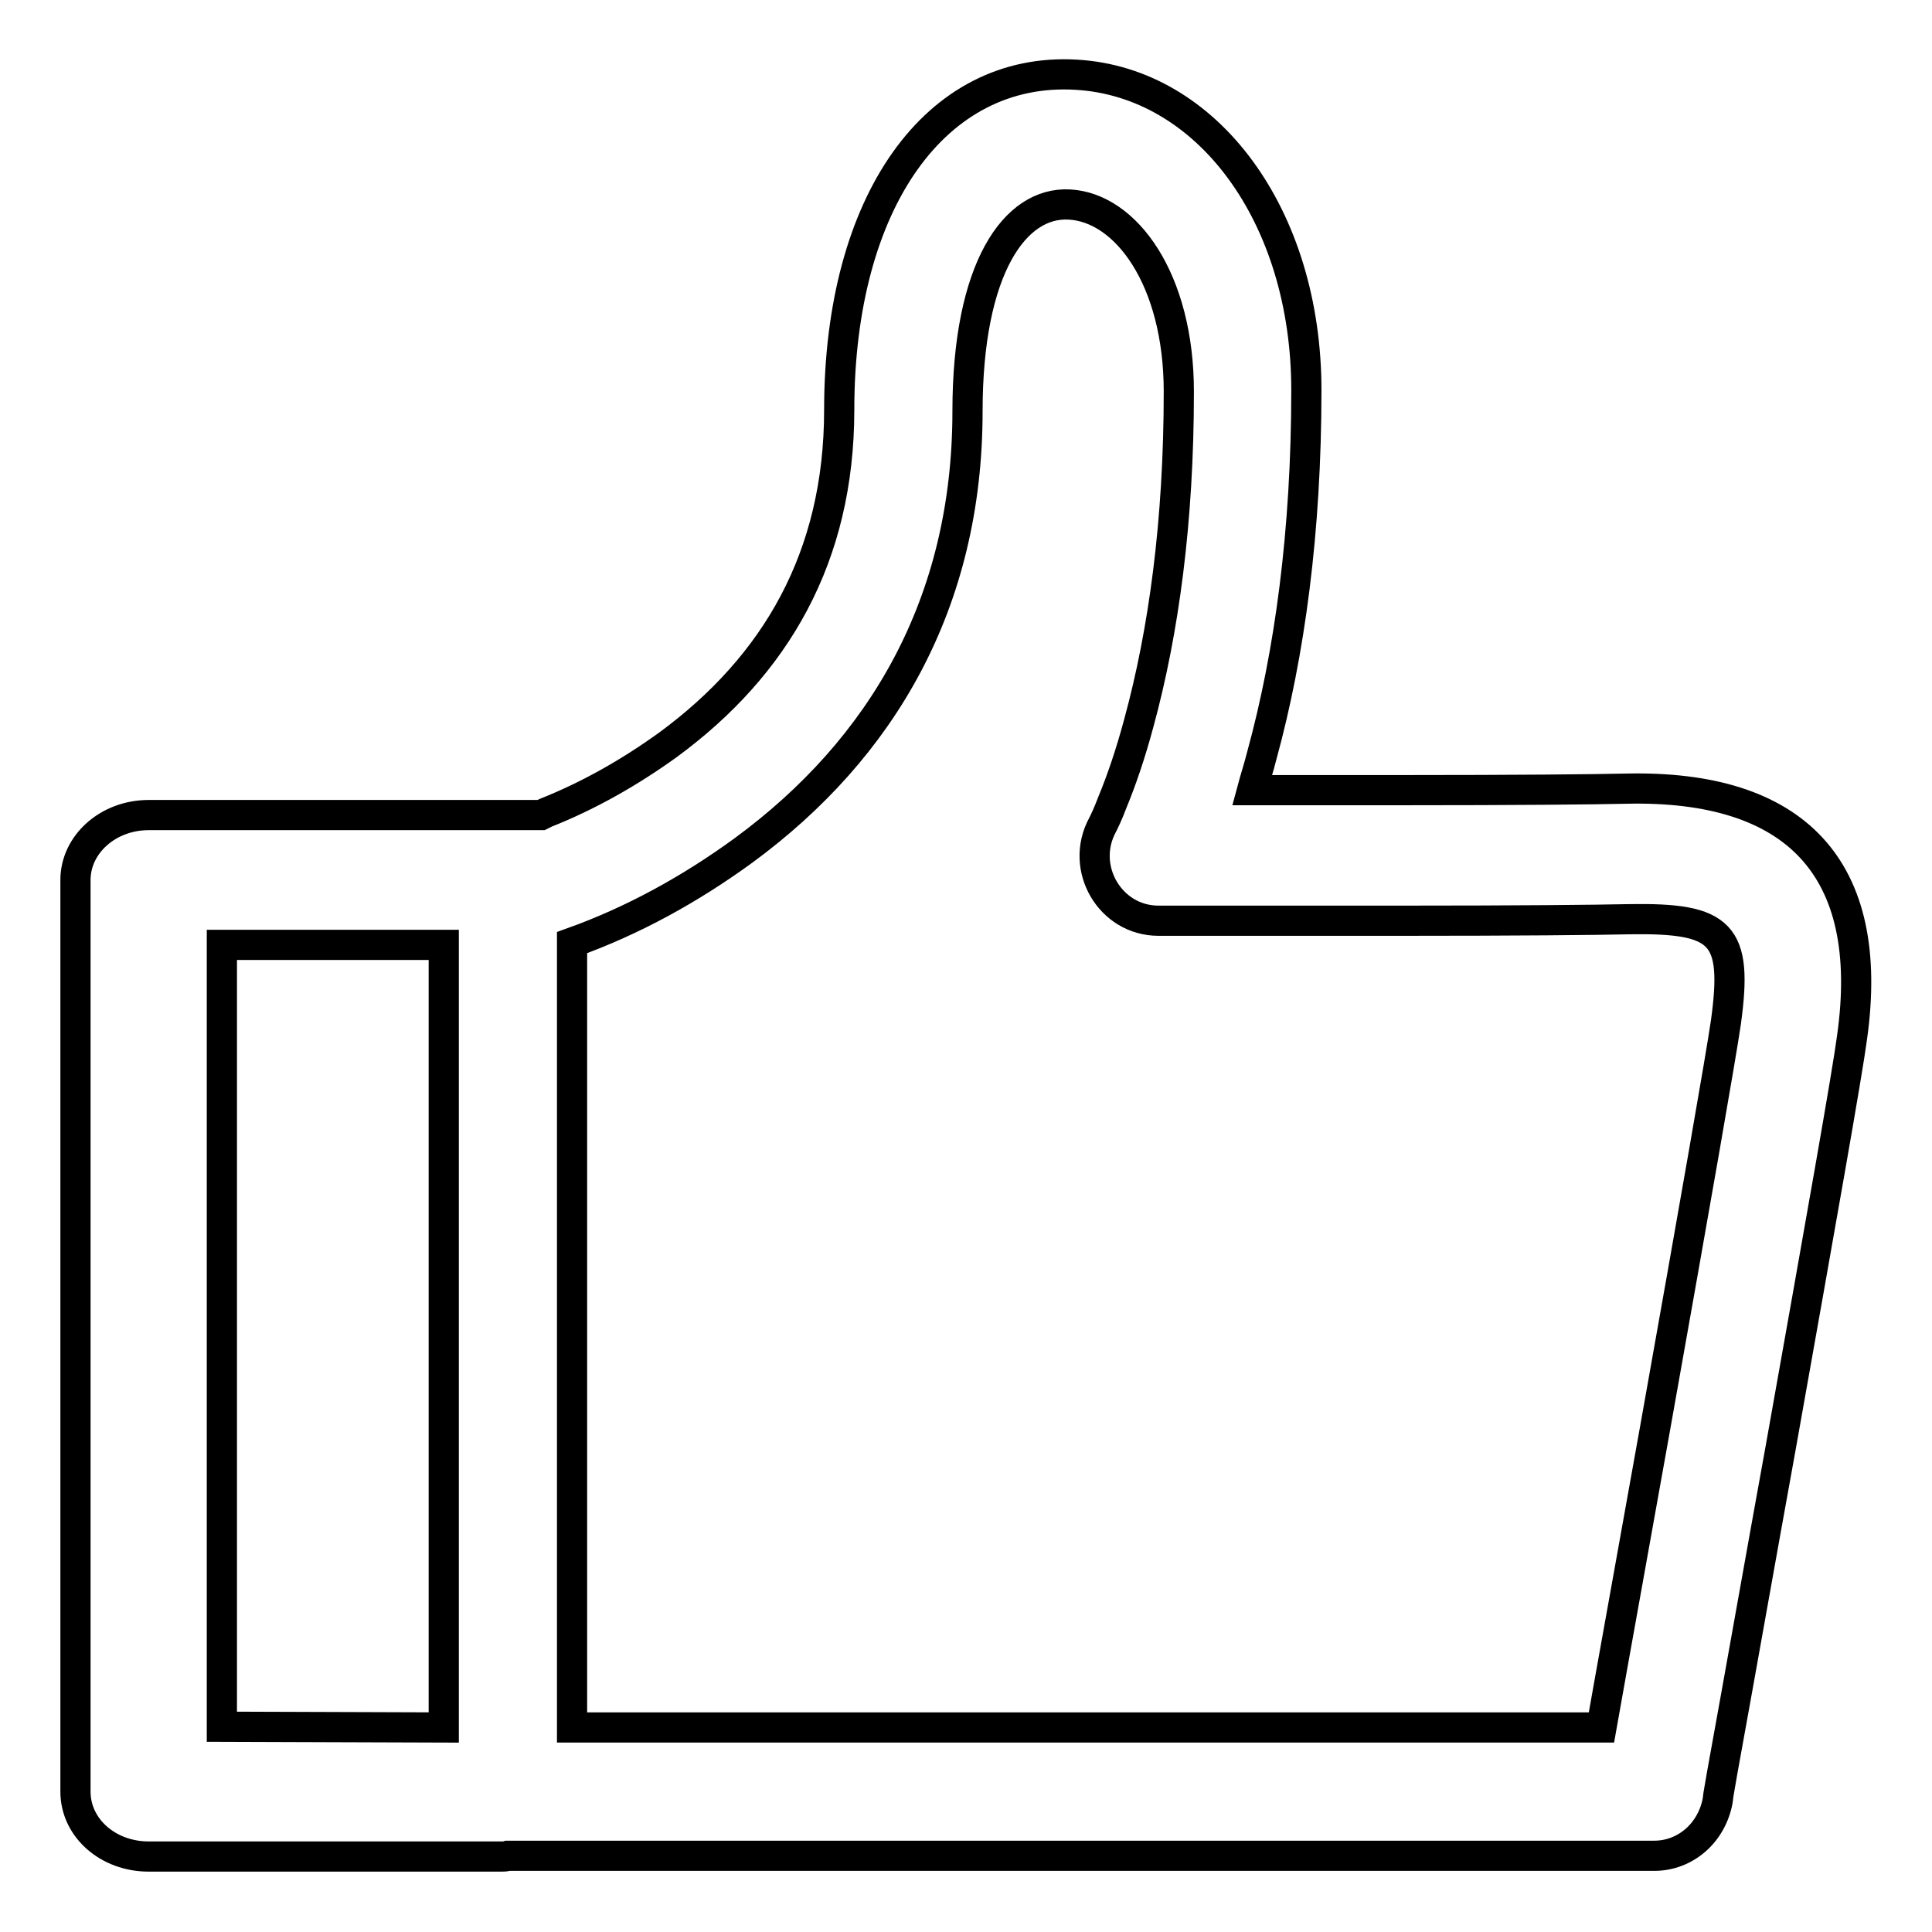 <?xml version="1.0" encoding="utf-8"?>
<!-- Svg Vector Icons : http://www.onlinewebfonts.com/icon -->
<!DOCTYPE svg PUBLIC "-//W3C//DTD SVG 1.1//EN" "http://www.w3.org/Graphics/SVG/1.1/DTD/svg11.dtd">
<svg version="1.1" xmlns="http://www.w3.org/2000/svg" xmlns:xlink="http://www.w3.org/1999/xlink" x="0px" y="0px" viewBox="0 0 256 256" enable-background="new 0 0 256 256" xml:space="preserve">
<g> <path stroke-width="4" fill-opacity="0" stroke="#000000"  d="M213.5,221.6l5.8-32.3c5.3-29.7,8.8-49.7,9.4-53.9c1.6-11.7-0.5-13.8-12.8-13.6c-4.4,0.1-15.1,0.2-30.2,0.2 c-7.1,0-14.6,0-22.1,0h-10.1c-6.4,0-10.5-7-7.4-12.7c0.2-0.4,0.7-1.4,1.3-3c1.2-2.9,2.4-6.4,3.5-10.5c3.3-12.1,5.3-26.7,5.3-43.9 c0-14.9-7-24.4-14.5-24.8c-7.2-0.4-13.5,8.4-13.5,27.4c0,25.4-11.3,44.7-29.7,58.2c-7,5.1-14.6,9.3-22.7,12.2v104h136.4 L213.5,221.6L213.5,221.6z M66.5,246H19.7c-5.4,0-9.7-3.8-9.7-8.6V116.6c0-4.7,4.3-8.6,9.7-8.6h52l0.6-0.3c5.8-2.3,11.2-5.4,16.2-9 c14.3-10.5,22.7-24.9,22.7-44.4c0-27.6,12.8-45.5,31.4-44.4c17.4,1,30.5,18.7,30.5,41.8c0,18.7-2.2,34.9-5.9,48.4 c-0.4,1.6-0.9,3.1-1.3,4.6c6.7,0,13.4,0,19.7,0v0c15,0,25.7-0.1,29.9-0.2c22.3-0.5,33.1,10.4,29.9,33c-0.6,4.6-4.1,24.3-9.5,54.6 c-2.6,14.3-5.1,28.5-7.7,42.8l-0.5,2.9l-0.1,0.8c-0.8,4.3-4.3,7.3-8.4,7.3H67.3C67,246,66.7,246,66.5,246z M58.8,228.9V125.2H29.4 v103.6L58.8,228.9L58.8,228.9z"/></g>
</svg>